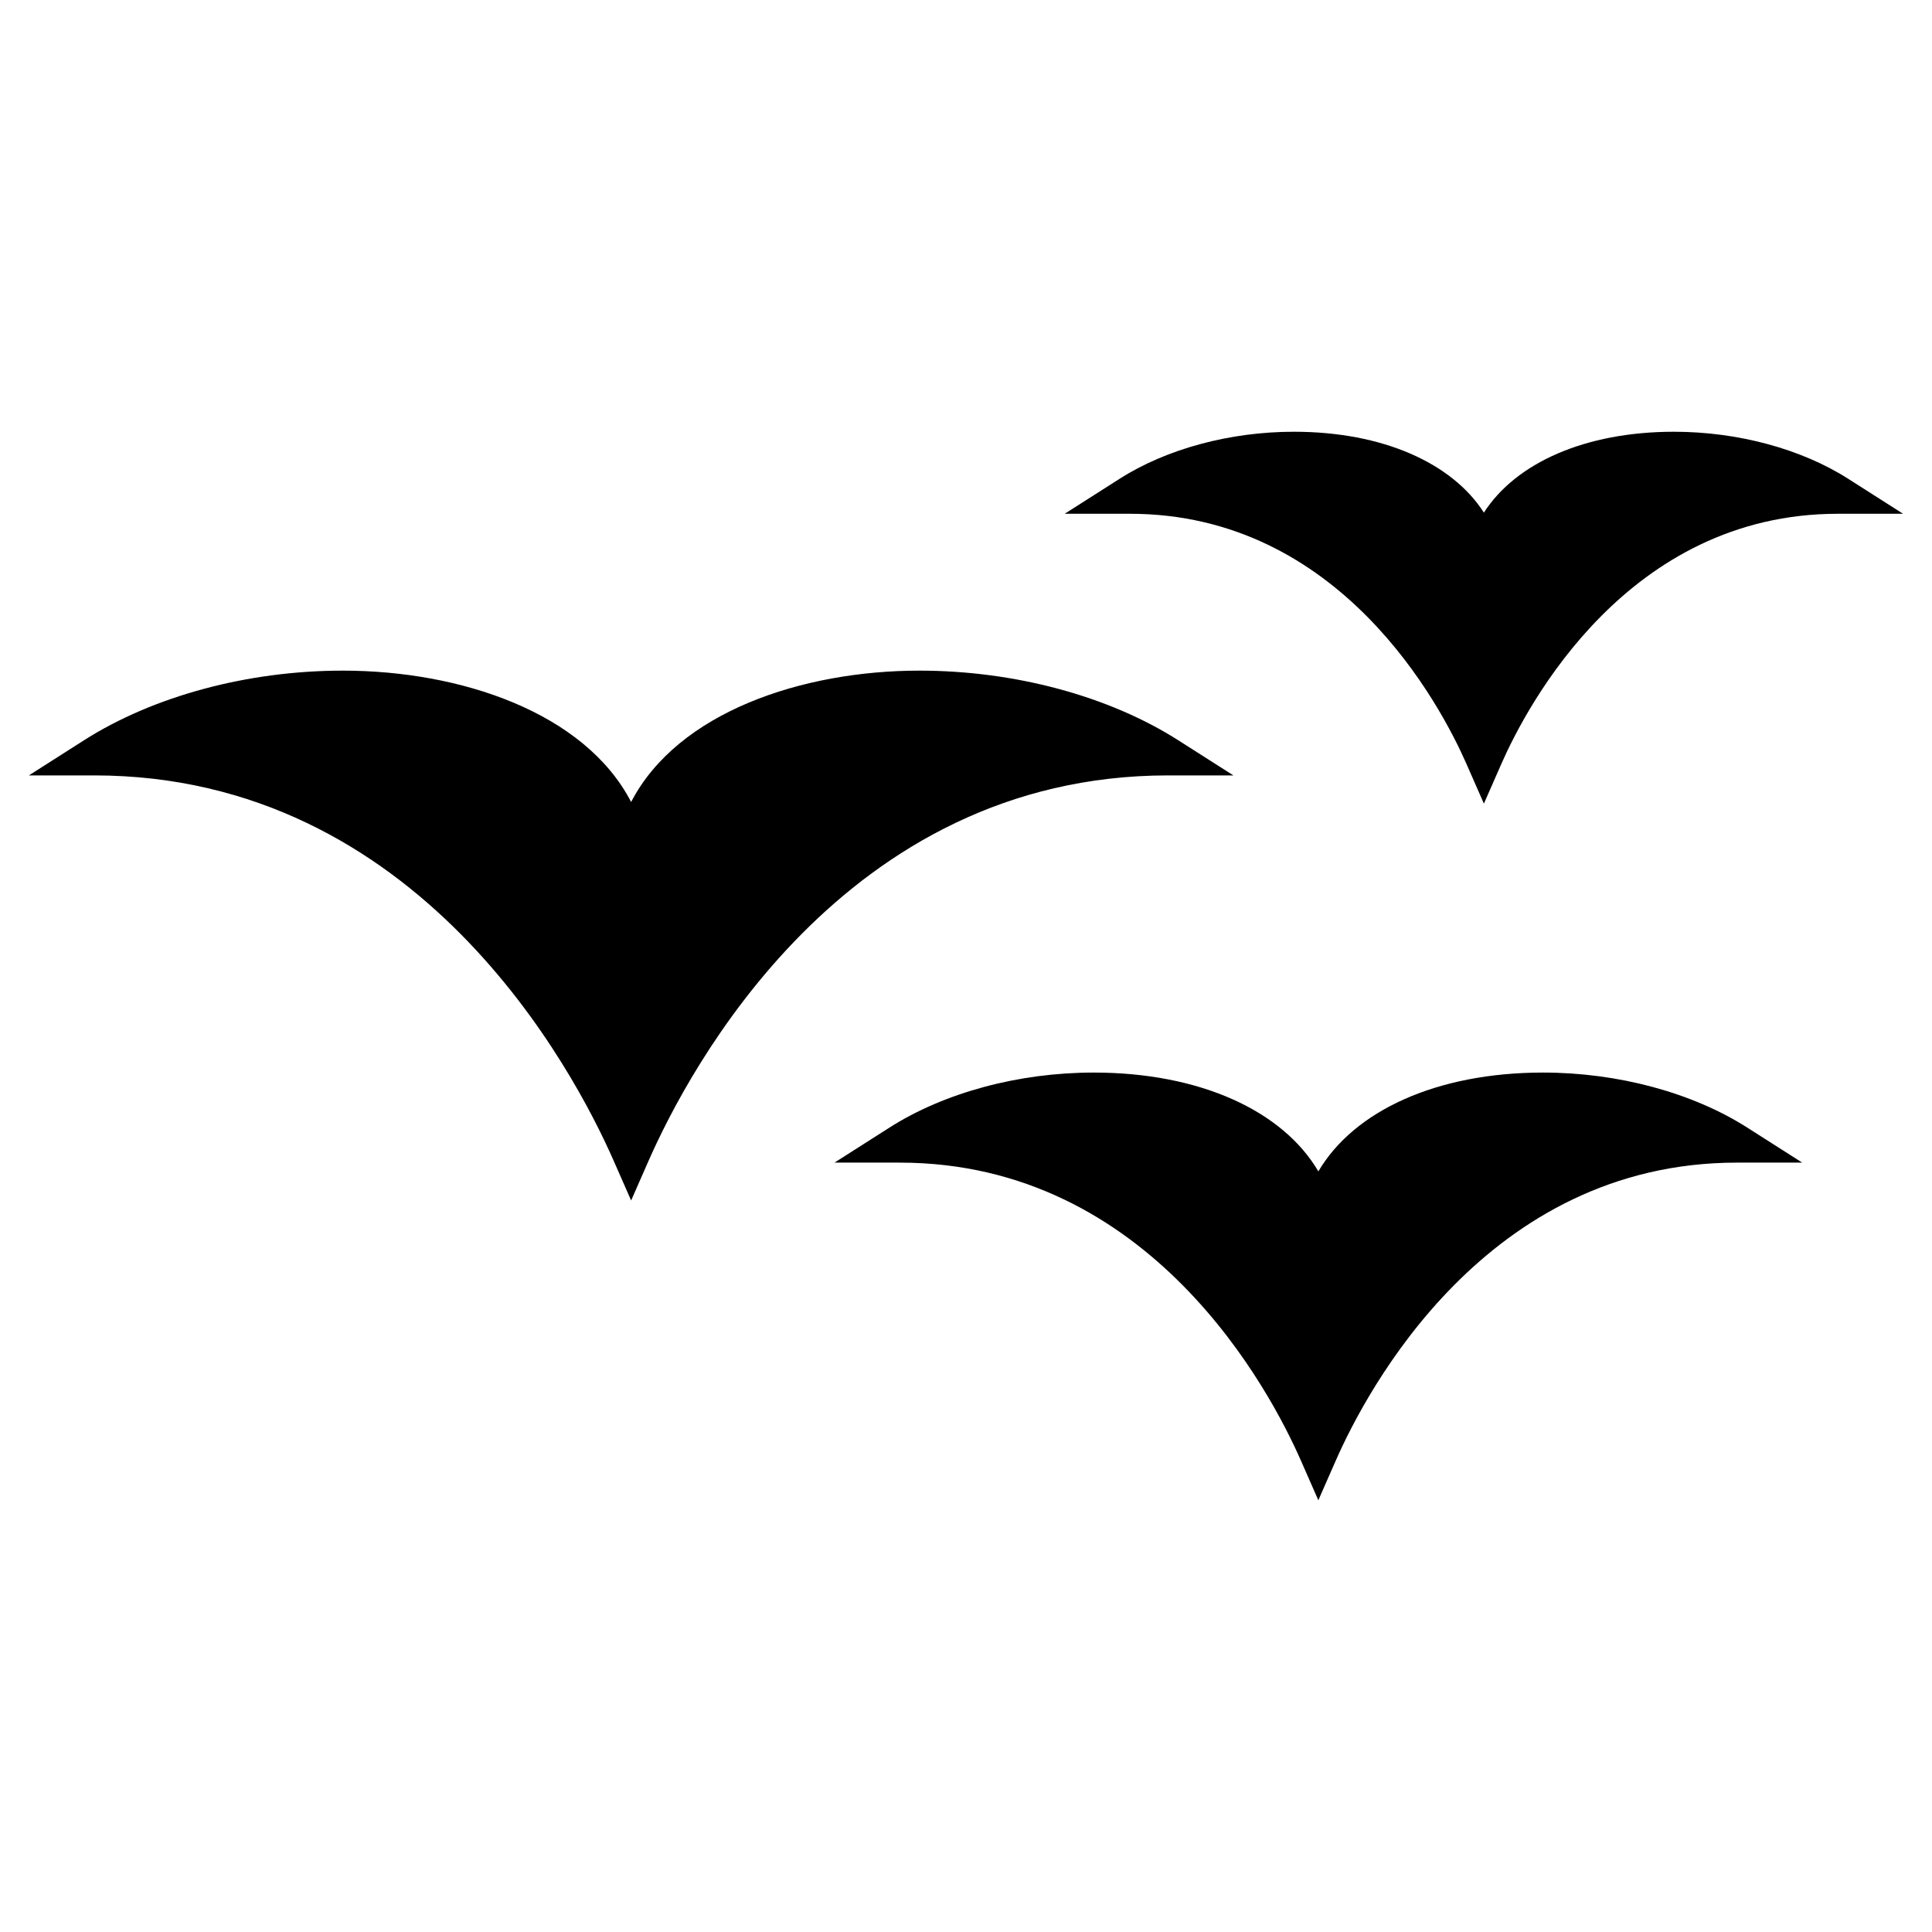 <?xml version="1.0" encoding="UTF-8"?>
<!-- Uploaded to: ICON Repo, www.iconrepo.com, Generator: ICON Repo Mixer Tools -->
<svg fill="#000000" width="800px" height="800px" version="1.1" viewBox="144 144 512 512" xmlns="http://www.w3.org/2000/svg">
 <g>
  <path d="m470.86 349.49-14.57-9.285c-18.426-11.75-43.445-18.48-68.645-18.48-31.09 0-64.059 11.035-76.387 34.812-12.332-23.781-45.297-34.812-76.387-34.812-25.199 0-50.227 6.734-68.648 18.48l-14.566 9.285h17.277c86.117 0 127.18 78.195 137.71 102.16l4.613 10.488 4.609-10.488c10.535-23.973 51.602-102.16 137.71-102.16z"/>
  <path d="m552.93 428.24c-28.227 0-50.129 10.156-59.551 26.191-9.422-16.043-31.332-26.191-59.555-26.191-19.852 0-39.57 5.316-54.109 14.586l-14.566 9.281h17.277c66.469 0 98.203 60.457 106.34 78.988l4.609 10.488 4.609-10.488c8.141-18.531 39.875-78.988 106.34-78.988h17.281l-14.574-9.289c-14.535-9.266-34.258-14.578-54.109-14.578z"/>
  <path d="m633.77 270.87c-12.414-7.914-29.242-12.453-46.168-12.453-23.512 0-41.91 8.273-50.352 21.434-8.438-13.16-26.84-21.434-50.352-21.434-16.93 0-33.754 4.539-46.168 12.453l-14.57 9.285h17.277c55.738 0 82.367 50.758 89.203 66.316l4.609 10.496 4.609-10.496c6.84-15.559 33.488-66.316 89.203-66.316h17.277z"/>
 </g>
</svg>